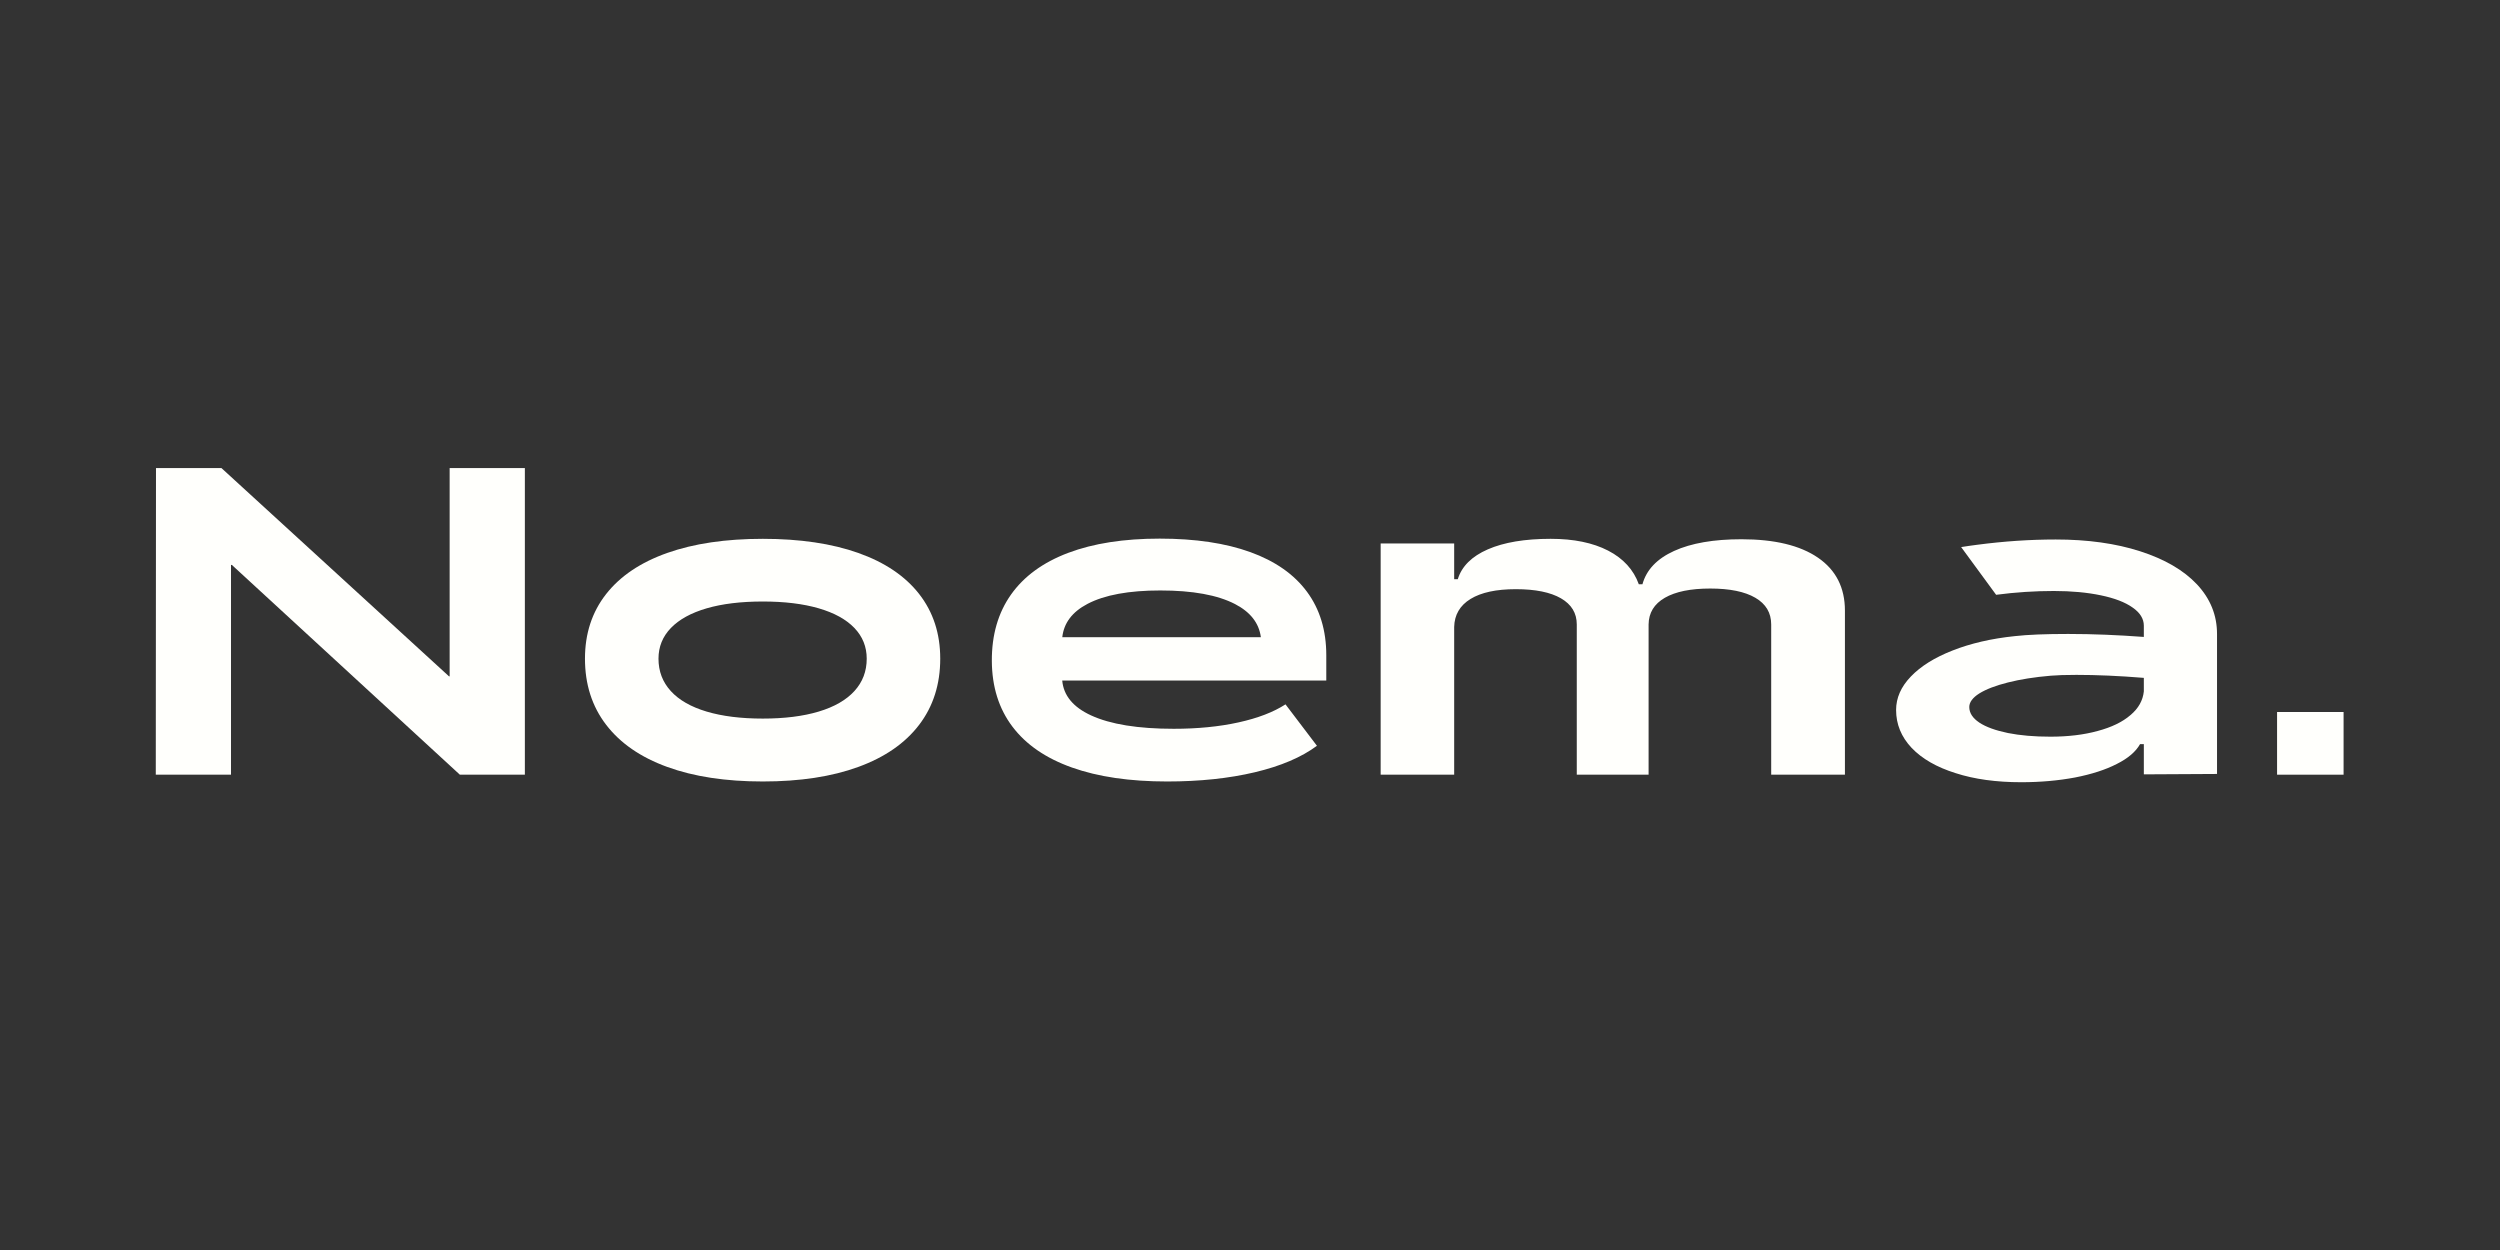 <?xml version="1.0" encoding="UTF-8" standalone="no"?> <svg xmlns:inkscape="http://www.inkscape.org/namespaces/inkscape" xmlns:sodipodi="http://sodipodi.sourceforge.net/DTD/sodipodi-0.dtd" xmlns="http://www.w3.org/2000/svg" xmlns:svg="http://www.w3.org/2000/svg" version="1.1" id="svg2" width="998.12" height="499.053" viewBox="0 0 998.12 499.053" sodipodi:docname="Noema_logo__2.eps"><rect x="0" y="0" width="998.12" height="499.053" fill="#333333" stroke="none"/><defs id="defs6"></defs><g id="g8" inkscape:groupmode="layer" inkscape:label="ink_ext_XXXXXX" transform="matrix(1.333,0,0,-1.333,0,499.053)"><g id="g10" transform="scale(0.1)"><path d="m 1346.73,1718.24 h -2.04 L 663.23,2341.92 H 467.219 l -0.637,-918.34 h 225.289 v 628.14 h 2.656 l 682.753,-628.14 h 194.74 v 918.34 h -225.29 v -623.68" style="fill:#fffffc;fill-opacity:1;fill-rule:nonzero;stroke:none" id="path12"></path><path d="m 2559,1674.01 c -24.62,-26.97 -60.25,-47.41 -106.91,-61.41 -46.68,-14 -102.46,-21 -167.38,-21 -65.35,0 -121.45,7 -168.33,21 -46.89,14 -82.63,34.44 -107.23,61.41 -24.62,26.93 -36.91,59.27 -36.91,97.05 0,35.64 12.41,66.27 37.23,91.96 24.82,25.66 60.56,45.27 107.23,58.87 46.66,13.56 102.66,20.37 168.01,20.37 64.92,0 120.7,-6.81 167.38,-20.37 46.66,-13.6 82.29,-33.21 106.91,-58.87 24.61,-25.69 36.92,-56.32 36.92,-91.96 0,-37.78 -12.31,-70.12 -36.92,-97.05 z m 11.78,413.66 c -79.55,28.2 -174.91,42.33 -286.07,42.33 -111.17,0 -206.63,-14.13 -286.38,-42.33 -79.77,-28.24 -140.76,-69.28 -182.97,-123.14 -42.22,-53.9 -63.32,-118.37 -63.32,-193.47 0,-76.8 21.1,-142.79 63.32,-197.92 42.21,-55.17 103.2,-97.29 182.97,-126.33 79.75,-29.07 175.21,-43.59 286.38,-43.59 111.16,0 206.52,14.52 286.07,43.59 79.55,29.04 140.33,71.16 182.33,126.33 42,55.13 63,121.12 63,197.92 0,75.1 -21,139.57 -63,193.47 -42,53.86 -102.78,94.9 -182.33,123.14" style="fill:#fffffc;fill-opacity:1;fill-rule:nonzero;stroke:none" id="path14"></path><path d="m 3181.66,1835.34 c 4.65,42.53 29.77,75.89 75.72,99.91 51.11,26.73 123.78,40.1 217.97,40.1 96.73,0 171.29,-13.6 223.7,-40.73 46.08,-23.91 71.87,-57 77.41,-99.28 z m 563.21,254.88 c -74.46,26.93 -164.95,40.41 -271.43,40.41 -107.35,0 -198.68,-14.24 -273.97,-42.64 -75.32,-28.44 -132.38,-70 -171.2,-124.73 -38.82,-54.73 -58.03,-121.16 -57.59,-199.2 0.42,-77.24 21,-142.79 61.73,-196.65 40.73,-53.89 100.23,-94.74 178.51,-122.51 78.28,-27.8 173.2,-41.68 284.79,-41.68 97.57,0 185.2,9.23 262.84,27.68 77.64,18.46 139.57,44.87 185.83,79.24 l -94.19,124.1 c -36.07,-23.35 -83.05,-41.37 -140.96,-54.1 -57.91,-12.73 -122.51,-19.09 -193.79,-19.09 -106.91,0 -189.45,13.36 -247.56,40.09 -53.82,24.75 -82.39,59.62 -86.38,104.37 h 790.88 v 75.73 c 0,74.66 -19.31,138.1 -57.91,190.29 -38.62,52.19 -95.14,91.72 -169.6,118.69" style="fill:#fffffc;fill-opacity:1;fill-rule:nonzero;stroke:none" id="path16"></path><path d="m 5445.26,2073.36 c -53.67,36.91 -130.14,55.36 -229.42,55.36 -83.17,0 -150.41,-11.69 -201.74,-35 -51.35,-23.35 -82.95,-56.64 -94.82,-99.92 h -10.83 c -15.71,43.68 -46.35,77.33 -91.96,100.87 -45.62,23.55 -102.99,35.33 -172.14,35.33 -77.23,0 -139.91,-10.51 -188.06,-31.51 -48.17,-21 -78.18,-50.83 -90.05,-89.41 h -10.82 v 106.91 h -220.2 v -692.41 h 220.2 v 442.31 c 0.84,36.47 17.18,64.47 49,84 31.82,19.49 77.01,29.28 135.56,29.28 58.55,0 103.61,-9.15 135.23,-27.37 31.6,-18.26 47.41,-44.35 47.41,-78.28 v -449.94 h 215.11 v 449.94 c 0.42,34.77 16.65,61.42 48.68,79.87 32.02,18.46 77.33,27.69 135.88,27.69 58.55,0 103.61,-9.23 135.23,-27.69 31.6,-18.45 47.42,-45.1 47.42,-79.87 v -449.94 h 220.83 v 491.31 c 0,68.73 -26.85,121.55 -80.51,158.47" style="fill:#fffffc;fill-opacity:1;fill-rule:nonzero;stroke:none" id="path18"></path><path d="m 6820.08,1611.32 v -187.74 h 199.19 v 187.74 h -199.19" style="fill:#fffffc;fill-opacity:1;fill-rule:nonzero;stroke:none" id="path20"></path><path d="m 6421.01,1672.97 c -2.85,-26.79 -15.83,-50.74 -40.19,-71.03 -23.95,-20.7 -56.83,-36.53 -98.22,-47.49 -41.41,-11.37 -88.5,-17.05 -141.26,-17.05 -48.31,0 -90.93,3.65 -127.46,10.96 -36.94,7.71 -65.35,17.86 -85.65,31.25 -19.89,13.4 -30.03,28.82 -30.03,46.68 0,14.21 10.14,28.01 30.03,40.59 20.3,12.59 48.71,23.55 85.65,32.88 36.94,9.34 79.97,16.24 128.67,20.3 18.68,1.62 43.84,2.43 76.72,2.43 60.08,0 127.45,-2.84 201.74,-8.93 z m 159.11,320.67 c -40.18,42.62 -97.01,75.5 -170.07,99.04 -73.07,23.55 -157.49,35.32 -252.88,35.32 -76.72,0 -155.06,-5.28 -235.43,-15.83 -16.64,-2.03 -32.47,-4.47 -47.9,-6.9 l 104.73,-142.89 c 58.85,7.72 116.49,11.37 172.91,11.37 53.17,0 100.27,-4.46 140.86,-12.99 41,-8.52 72.65,-20.7 94.97,-36.53 22.33,-15.43 33.7,-33.69 33.7,-54.39 v -33.69 c -76.31,5.68 -151.81,8.93 -226.5,8.93 -66.98,0 -120.15,-2.03 -159.93,-6.5 -70.63,-7.3 -132.73,-21.92 -186.31,-43.02 -53.99,-21.11 -95.39,-47.09 -125.02,-77.94 -29.63,-30.85 -44.24,-64.13 -44.24,-100.26 0,-42.62 15.42,-80.37 46.27,-113.25 31.25,-32.87 75.09,-58.04 131.92,-75.9 56.42,-18.27 122.18,-27.2 196.46,-27.2 58.04,0 111.62,4.87 161.55,14.21 49.52,9.74 91.33,23.14 125.02,40.59 34.1,17.05 56.83,36.94 69.41,59.26 h 11.37 v -90.52 l 219.19,1.22 v 419.31 c 0,56.01 -19.89,105.53 -60.08,148.56" style="fill:#fffffc;fill-opacity:1;fill-rule:nonzero;stroke:none" id="path22"></path></g></g></svg> 